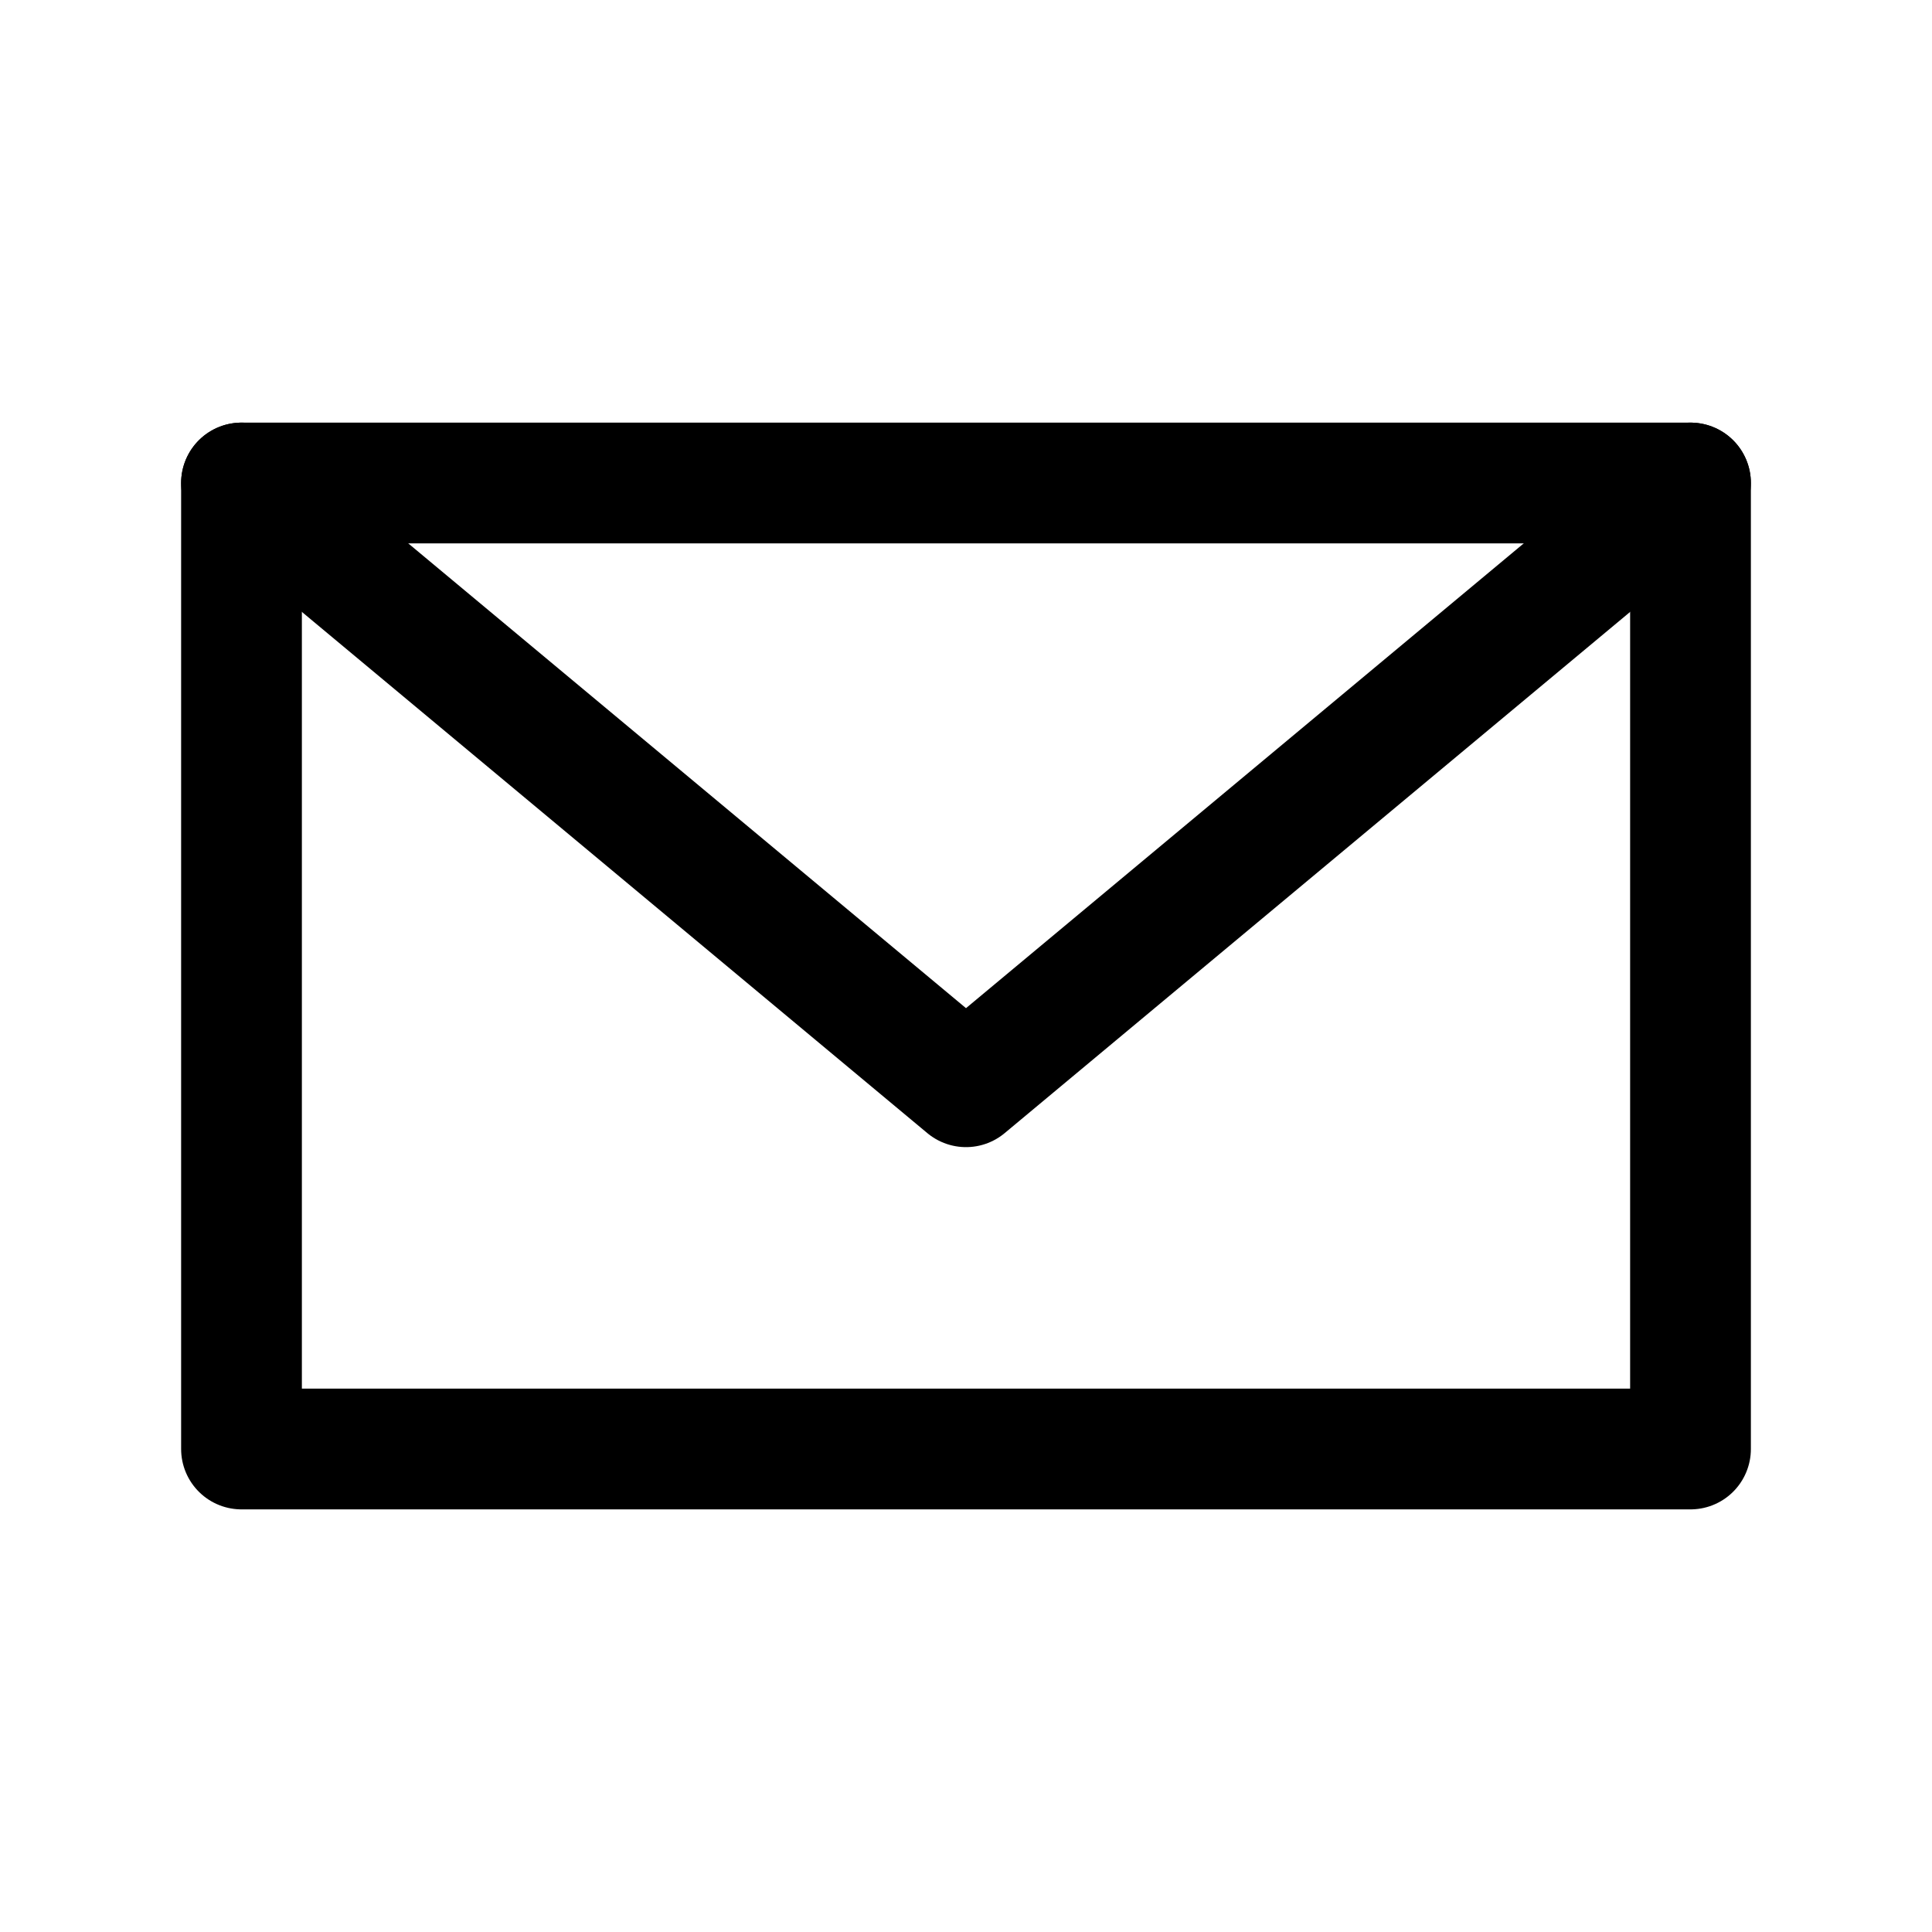 <svg viewBox="0 0 64 64" xmlns="http://www.w3.org/2000/svg">
 <path d="m8 48v-32h48v32z" style="fill:none;stroke-linecap:round;stroke-linejoin:round;stroke-width:4;stroke:#000"/>
 <path d="m8 16 24 20 24-20" style="fill:none;stroke-linecap:round;stroke-linejoin:round;stroke-width:4;stroke:#000"/>
</svg>
